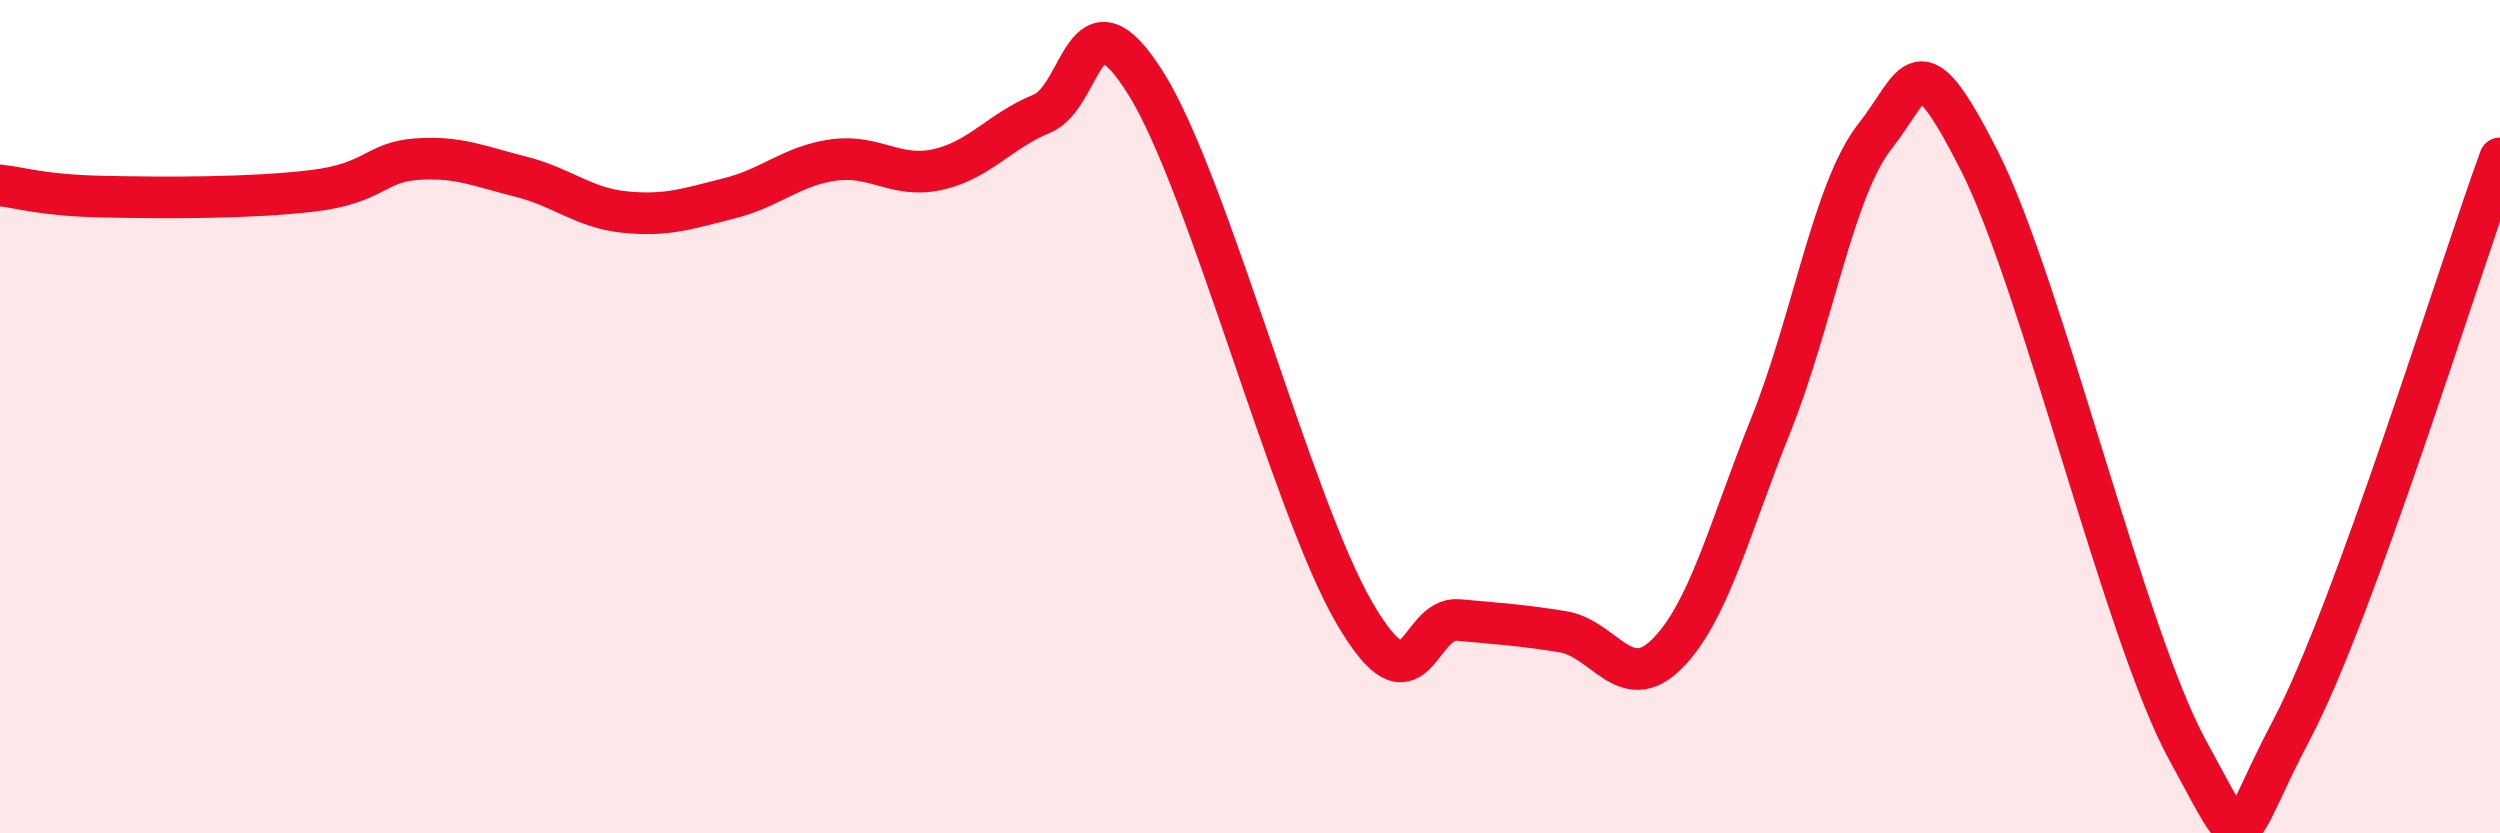
    <svg width="60" height="20" viewBox="0 0 60 20" xmlns="http://www.w3.org/2000/svg">
      <path
        d="M 0,4.45 C 0.5,4.5 1,4.69 2.5,4.72 C 4,4.75 6,4.76 7.5,4.58 C 9,4.4 9,3.89 10,3.82 C 11,3.75 11.5,3.99 12.5,4.24 C 13.5,4.49 14,4.99 15,5.09 C 16,5.19 16.5,5.01 17.5,4.76 C 18.5,4.51 19,3.98 20,3.84 C 21,3.7 21.5,4.29 22.5,4.07 C 23.5,3.85 24,3.14 25,2.73 C 26,2.32 26,-0.39 27.5,2 C 29,4.39 31,12.12 32.5,14.7 C 34,17.28 34,14.79 35,14.88 C 36,14.97 36.5,15 37.5,15.16 C 38.5,15.32 39,16.69 40,15.7 C 41,14.71 41.5,12.69 42.5,10.2 C 43.5,7.71 44,4.54 45,3.27 C 46,2 46,0.9 47.5,3.85 C 49,6.8 51,15.27 52.5,18 C 54,20.73 53.5,20.35 55,17.51 C 56.5,14.67 59,6.54 60,3.8L60 20L0 20Z"
        fill="#EB0A25"
        opacity="0.1"
        stroke-linecap="round"
        stroke-linejoin="round"
      />
      <path
        d="M 0,4.45 C 0.5,4.5 1,4.69 2.5,4.72 C 4,4.75 6,4.76 7.5,4.58 C 9,4.4 9,3.89 10,3.82 C 11,3.75 11.5,3.99 12.5,4.24 C 13.5,4.49 14,4.99 15,5.09 C 16,5.19 16.5,5.01 17.5,4.76 C 18.5,4.51 19,3.98 20,3.84 C 21,3.7 21.5,4.29 22.5,4.07 C 23.5,3.85 24,3.14 25,2.73 C 26,2.32 26,-0.39 27.5,2 C 29,4.39 31,12.12 32.5,14.7 C 34,17.28 34,14.79 35,14.88 C 36,14.97 36.5,15 37.5,15.16 C 38.5,15.32 39,16.69 40,15.7 C 41,14.71 41.5,12.69 42.5,10.2 C 43.5,7.71 44,4.54 45,3.27 C 46,2 46,0.9 47.5,3.85 C 49,6.8 51,15.27 52.5,18 C 54,20.73 53.5,20.35 55,17.51 C 56.5,14.67 59,6.54 60,3.8"
        stroke="#EB0A25"
        stroke-width="1"
        fill="none"
        stroke-linecap="round"
        stroke-linejoin="round"
      />
    </svg>
  